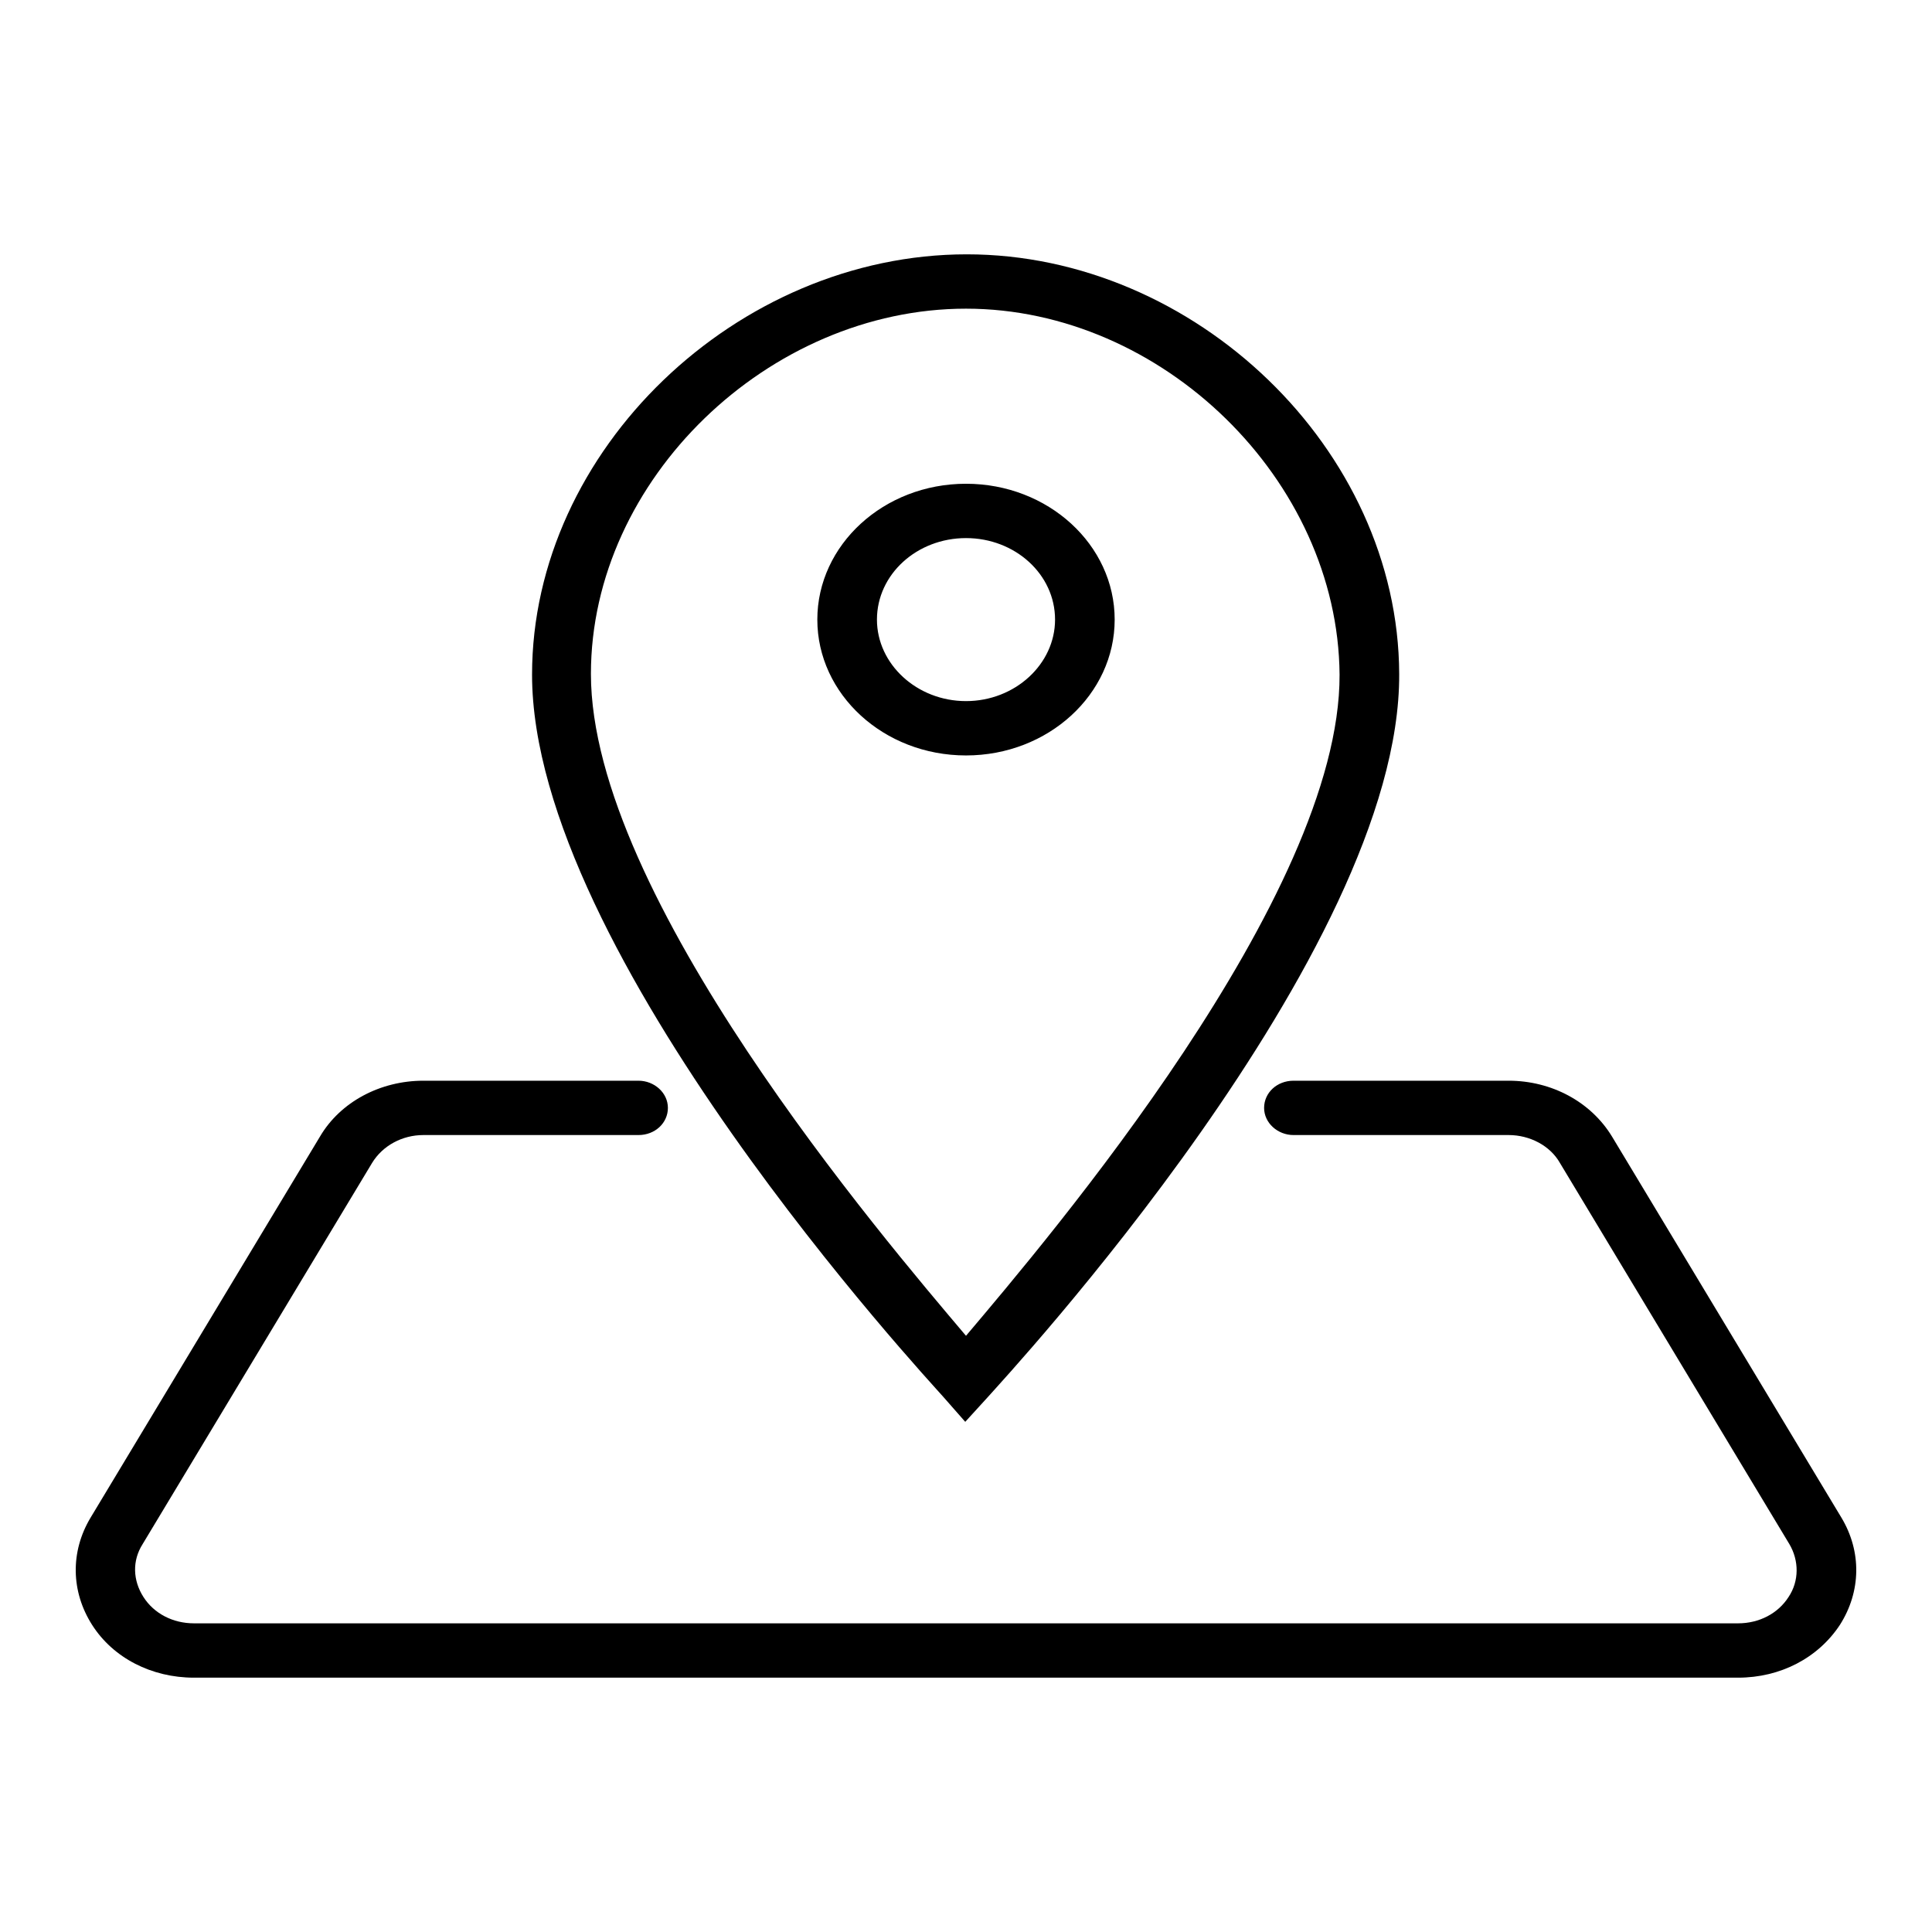 <?xml version="1.0" encoding="utf-8"?>
<!-- Svg Vector Icons : http://www.onlinewebfonts.com/icon -->
<!DOCTYPE svg PUBLIC "-//W3C//DTD SVG 1.1//EN" "http://www.w3.org/Graphics/SVG/1.1/DTD/svg11.dtd">
<svg version="1.1" xmlns="http://www.w3.org/2000/svg" xmlns:xlink="http://www.w3.org/1999/xlink" x="0px" y="0px" viewBox="0 0 256 256" enable-background="new 0 0 256 256" xml:space="preserve">
<g> <path fill="#000000" d="M147.7,82.1c0-9.9-8.8-18-19.7-18s-19.7,8.1-19.7,18c0,9.9,8.8,18,19.7,18S147.7,92,147.7,82.1z  M116.2,82.1c0-6,5.3-10.8,11.8-10.8c6.5,0,11.8,4.8,11.8,10.8c0,5.9-5.3,10.8-11.8,10.8C121.5,92.9,116.2,88,116.2,82.1z  M127.9,188.4l3.1-3.4c2.1-2.4,54.6-58.8,54.4-95.7c-0.1-29.8-27.1-55.6-57.3-55.6c-30.4,0-57.6,25.9-57.6,55.7 c0,36.9,52.4,93.3,54.5,95.7L127.9,188.4z M128,40.9c26,0,49.3,22.7,49.5,48.5c0.1,29.3-38.6,74.7-49.5,87.6 C117,164,78.3,118.7,78.3,89.3C78.3,63.5,101.9,40.9,128,40.9z M244,201.1l-30.4-50.5c-2.8-4.6-8-7.4-13.7-7.4h-28.5 c-2.2,0-3.9,1.6-3.9,3.6c0,2,1.8,3.6,3.9,3.6h28.5c2.8,0,5.5,1.4,6.8,3.7l30.4,50.5c1.3,2.2,1.3,4.9-0.1,7 c-1.4,2.2-3.9,3.5-6.7,3.5H25.7c-2.8,0-5.3-1.3-6.7-3.5c-1.4-2.2-1.5-4.8-0.1-7l30.4-50.5c1.4-2.3,4-3.7,6.8-3.7h28.5 c2.2,0,3.9-1.6,3.9-3.6c0-2-1.8-3.6-3.9-3.6H56.1c-5.7,0-11,2.8-13.7,7.4L12,201.1c-2.7,4.5-2.6,9.8,0.2,14.2c2.8,4.4,7.9,7,13.5,7 h204.6c5.6,0,10.6-2.6,13.5-7C246.6,210.9,246.7,205.6,244,201.1z"/></g>
</svg>